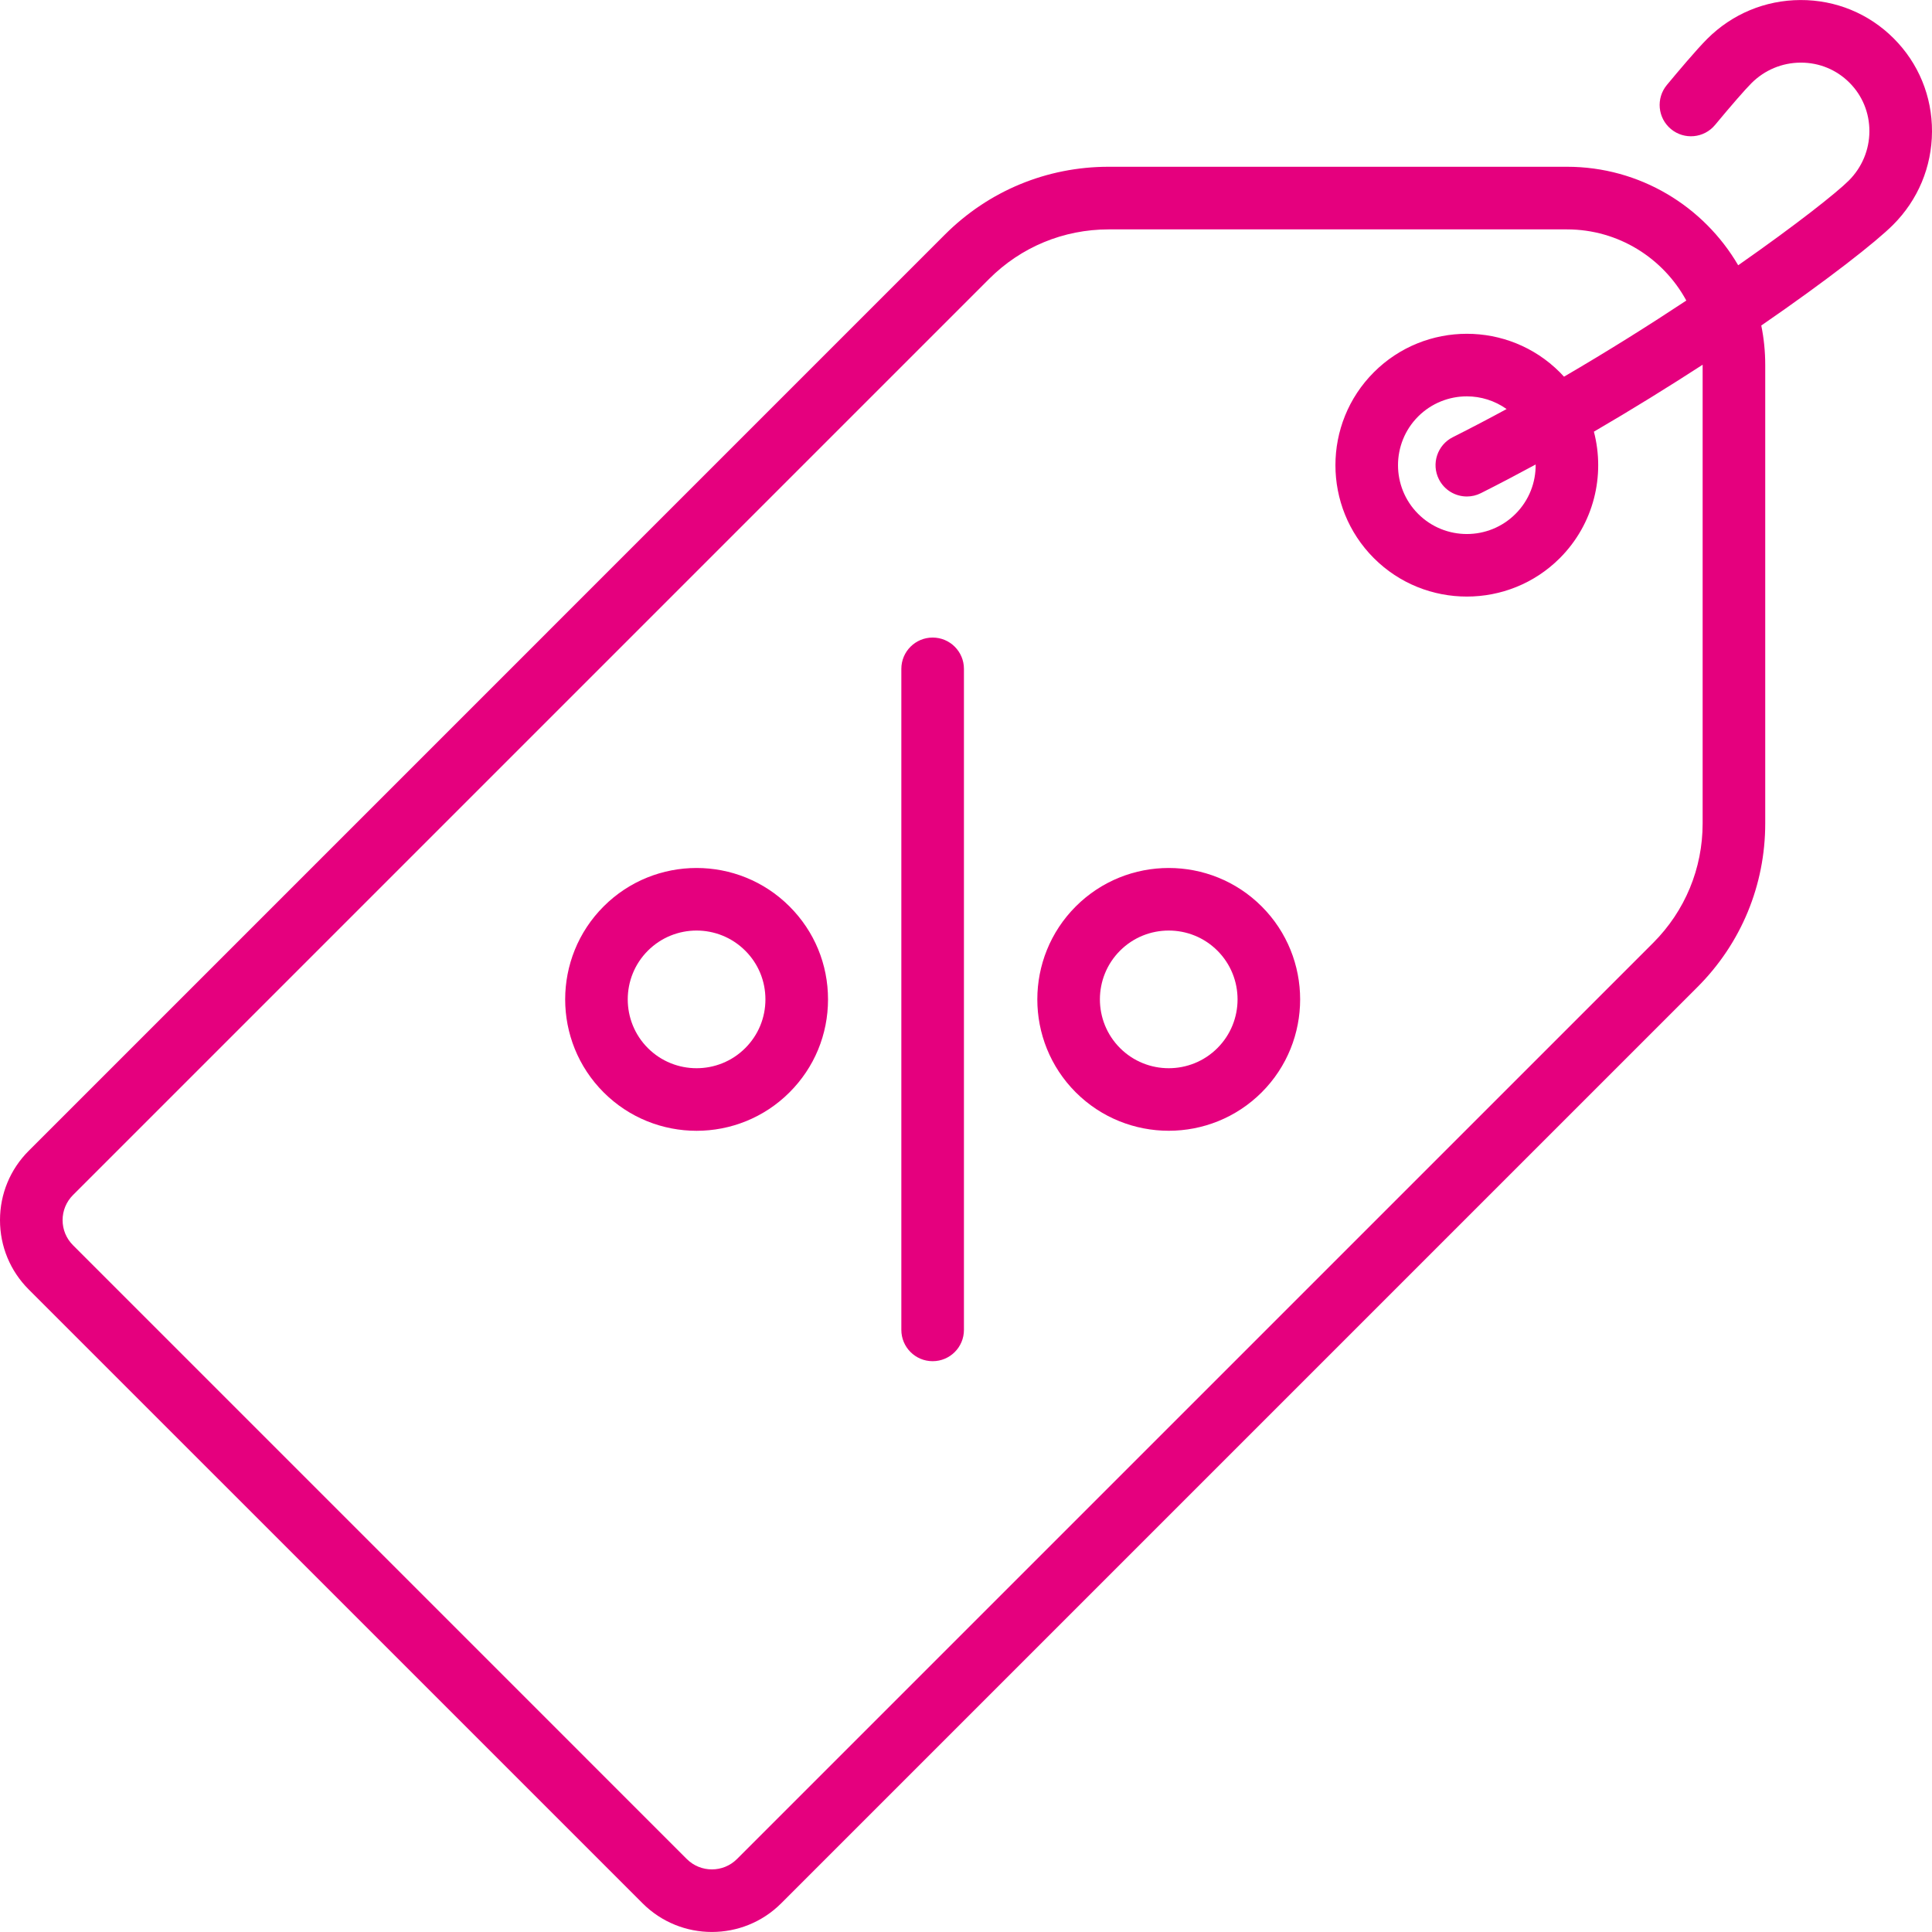 <svg width="60" height="60" viewBox="0 0 60 60" fill="none" xmlns="http://www.w3.org/2000/svg">
<g clip-path="url(#clip0)">
<path d="M60 4.087C60.005 2.992 59.582 1.963 58.809 1.191C58.037 0.419 57.007 -0.003 55.913 0.001C54.821 0.005 53.792 0.434 53.017 1.209C52.689 1.537 52.092 2.246 51.766 2.639C51.423 3.053 51.48 3.665 51.893 4.008C52.306 4.351 52.919 4.294 53.262 3.881C53.773 3.265 54.196 2.78 54.392 2.584C54.802 2.174 55.345 1.947 55.921 1.945C55.925 1.945 55.927 1.945 55.931 1.945C56.5 1.945 57.034 2.165 57.435 2.566C57.838 2.968 58.058 3.506 58.056 4.079C58.053 4.655 57.826 5.198 57.416 5.608C57.05 5.975 55.788 6.976 53.981 8.238C52.913 6.411 50.93 5.179 48.665 5.179H34.431C32.509 5.179 30.703 5.928 29.344 7.286L0.892 35.739C0.317 36.314 0 37.079 0 37.892C0 38.706 0.317 39.471 0.892 40.046L19.955 59.108C20.549 59.702 21.328 59.999 22.108 59.999C22.888 59.999 23.668 59.702 24.262 59.108L52.714 30.656C54.073 29.298 54.821 27.491 54.821 25.57V11.336C54.821 10.916 54.779 10.506 54.698 10.109C56.755 8.694 58.264 7.51 58.791 6.983C59.566 6.208 59.995 5.18 60 4.087ZM52.877 25.57C52.877 26.972 52.331 28.29 51.34 29.282L22.887 57.734C22.458 58.163 21.759 58.163 21.329 57.734L2.267 38.671C2.059 38.463 1.944 38.187 1.944 37.892C1.944 37.598 2.059 37.321 2.267 37.113L30.719 8.661C31.71 7.67 33.029 7.124 34.431 7.124H48.665C50.263 7.124 51.656 8.019 52.37 9.334C51.222 10.094 49.936 10.903 48.572 11.698C48.529 11.651 48.486 11.605 48.441 11.56C46.849 9.968 44.259 9.968 42.667 11.56C41.075 13.152 41.075 15.742 42.667 17.334C43.463 18.13 44.508 18.527 45.554 18.527C46.599 18.527 47.645 18.13 48.441 17.334C49.503 16.271 49.855 14.764 49.5 13.406C50.686 12.715 51.825 12.009 52.877 11.327C52.877 11.33 52.877 11.333 52.877 11.336V25.57H52.877ZM44.686 14.883C44.857 15.223 45.199 15.419 45.555 15.419C45.702 15.419 45.851 15.386 45.991 15.315C46.561 15.028 47.129 14.73 47.691 14.425C47.697 14.98 47.489 15.536 47.066 15.959C46.233 16.793 44.876 16.793 44.042 15.959C43.208 15.125 43.208 13.768 44.042 12.934C44.459 12.518 45.007 12.309 45.554 12.309C45.988 12.309 46.42 12.442 46.789 12.703C46.239 13.002 45.68 13.295 45.117 13.578C44.638 13.819 44.444 14.404 44.686 14.883Z" fill="#e5007eaa"/>
<path d="M24.519 28.15C22.927 26.558 20.337 26.558 18.746 28.15C17.154 29.742 17.154 32.332 18.746 33.924C19.542 34.72 20.587 35.118 21.633 35.118C22.678 35.118 23.724 34.719 24.519 33.924C25.291 33.153 25.715 32.127 25.715 31.037C25.715 29.946 25.291 28.921 24.519 28.15ZM23.145 32.549C22.311 33.383 20.954 33.383 20.12 32.549C19.287 31.715 19.287 30.358 20.12 29.525C20.537 29.108 21.085 28.899 21.633 28.899C22.18 28.899 22.728 29.108 23.145 29.525C23.549 29.928 23.771 30.465 23.771 31.037C23.771 31.608 23.549 32.145 23.145 32.549Z" fill="#e5007eaa"/>
<path d="M39.183 28.15C37.591 26.558 35.001 26.558 33.409 28.15C31.817 29.742 31.817 32.332 33.409 33.924C34.205 34.719 35.251 35.117 36.296 35.117C37.342 35.117 38.387 34.719 39.183 33.924C40.775 32.332 40.775 29.742 39.183 28.15ZM37.808 32.549C36.974 33.383 35.618 33.383 34.784 32.549C33.95 31.715 33.95 30.358 34.784 29.524C35.201 29.107 35.748 28.899 36.296 28.899C36.844 28.899 37.391 29.107 37.808 29.524C38.642 30.358 38.642 31.715 37.808 32.549Z" fill="#e5007eaa"/>
<path d="M28.964 19.8C28.427 19.8 27.992 20.235 27.992 20.772V41.301C27.992 41.838 28.427 42.273 28.964 42.273C29.501 42.273 29.936 41.838 29.936 41.301V20.772C29.936 20.235 29.501 19.8 28.964 19.8Z" fill="#e5007eaa"/>
</g>
<defs>
<clipPath id="clip0">
<rect width="60" height="60" fill="white"/>
</clipPath>
</defs>
</svg>
